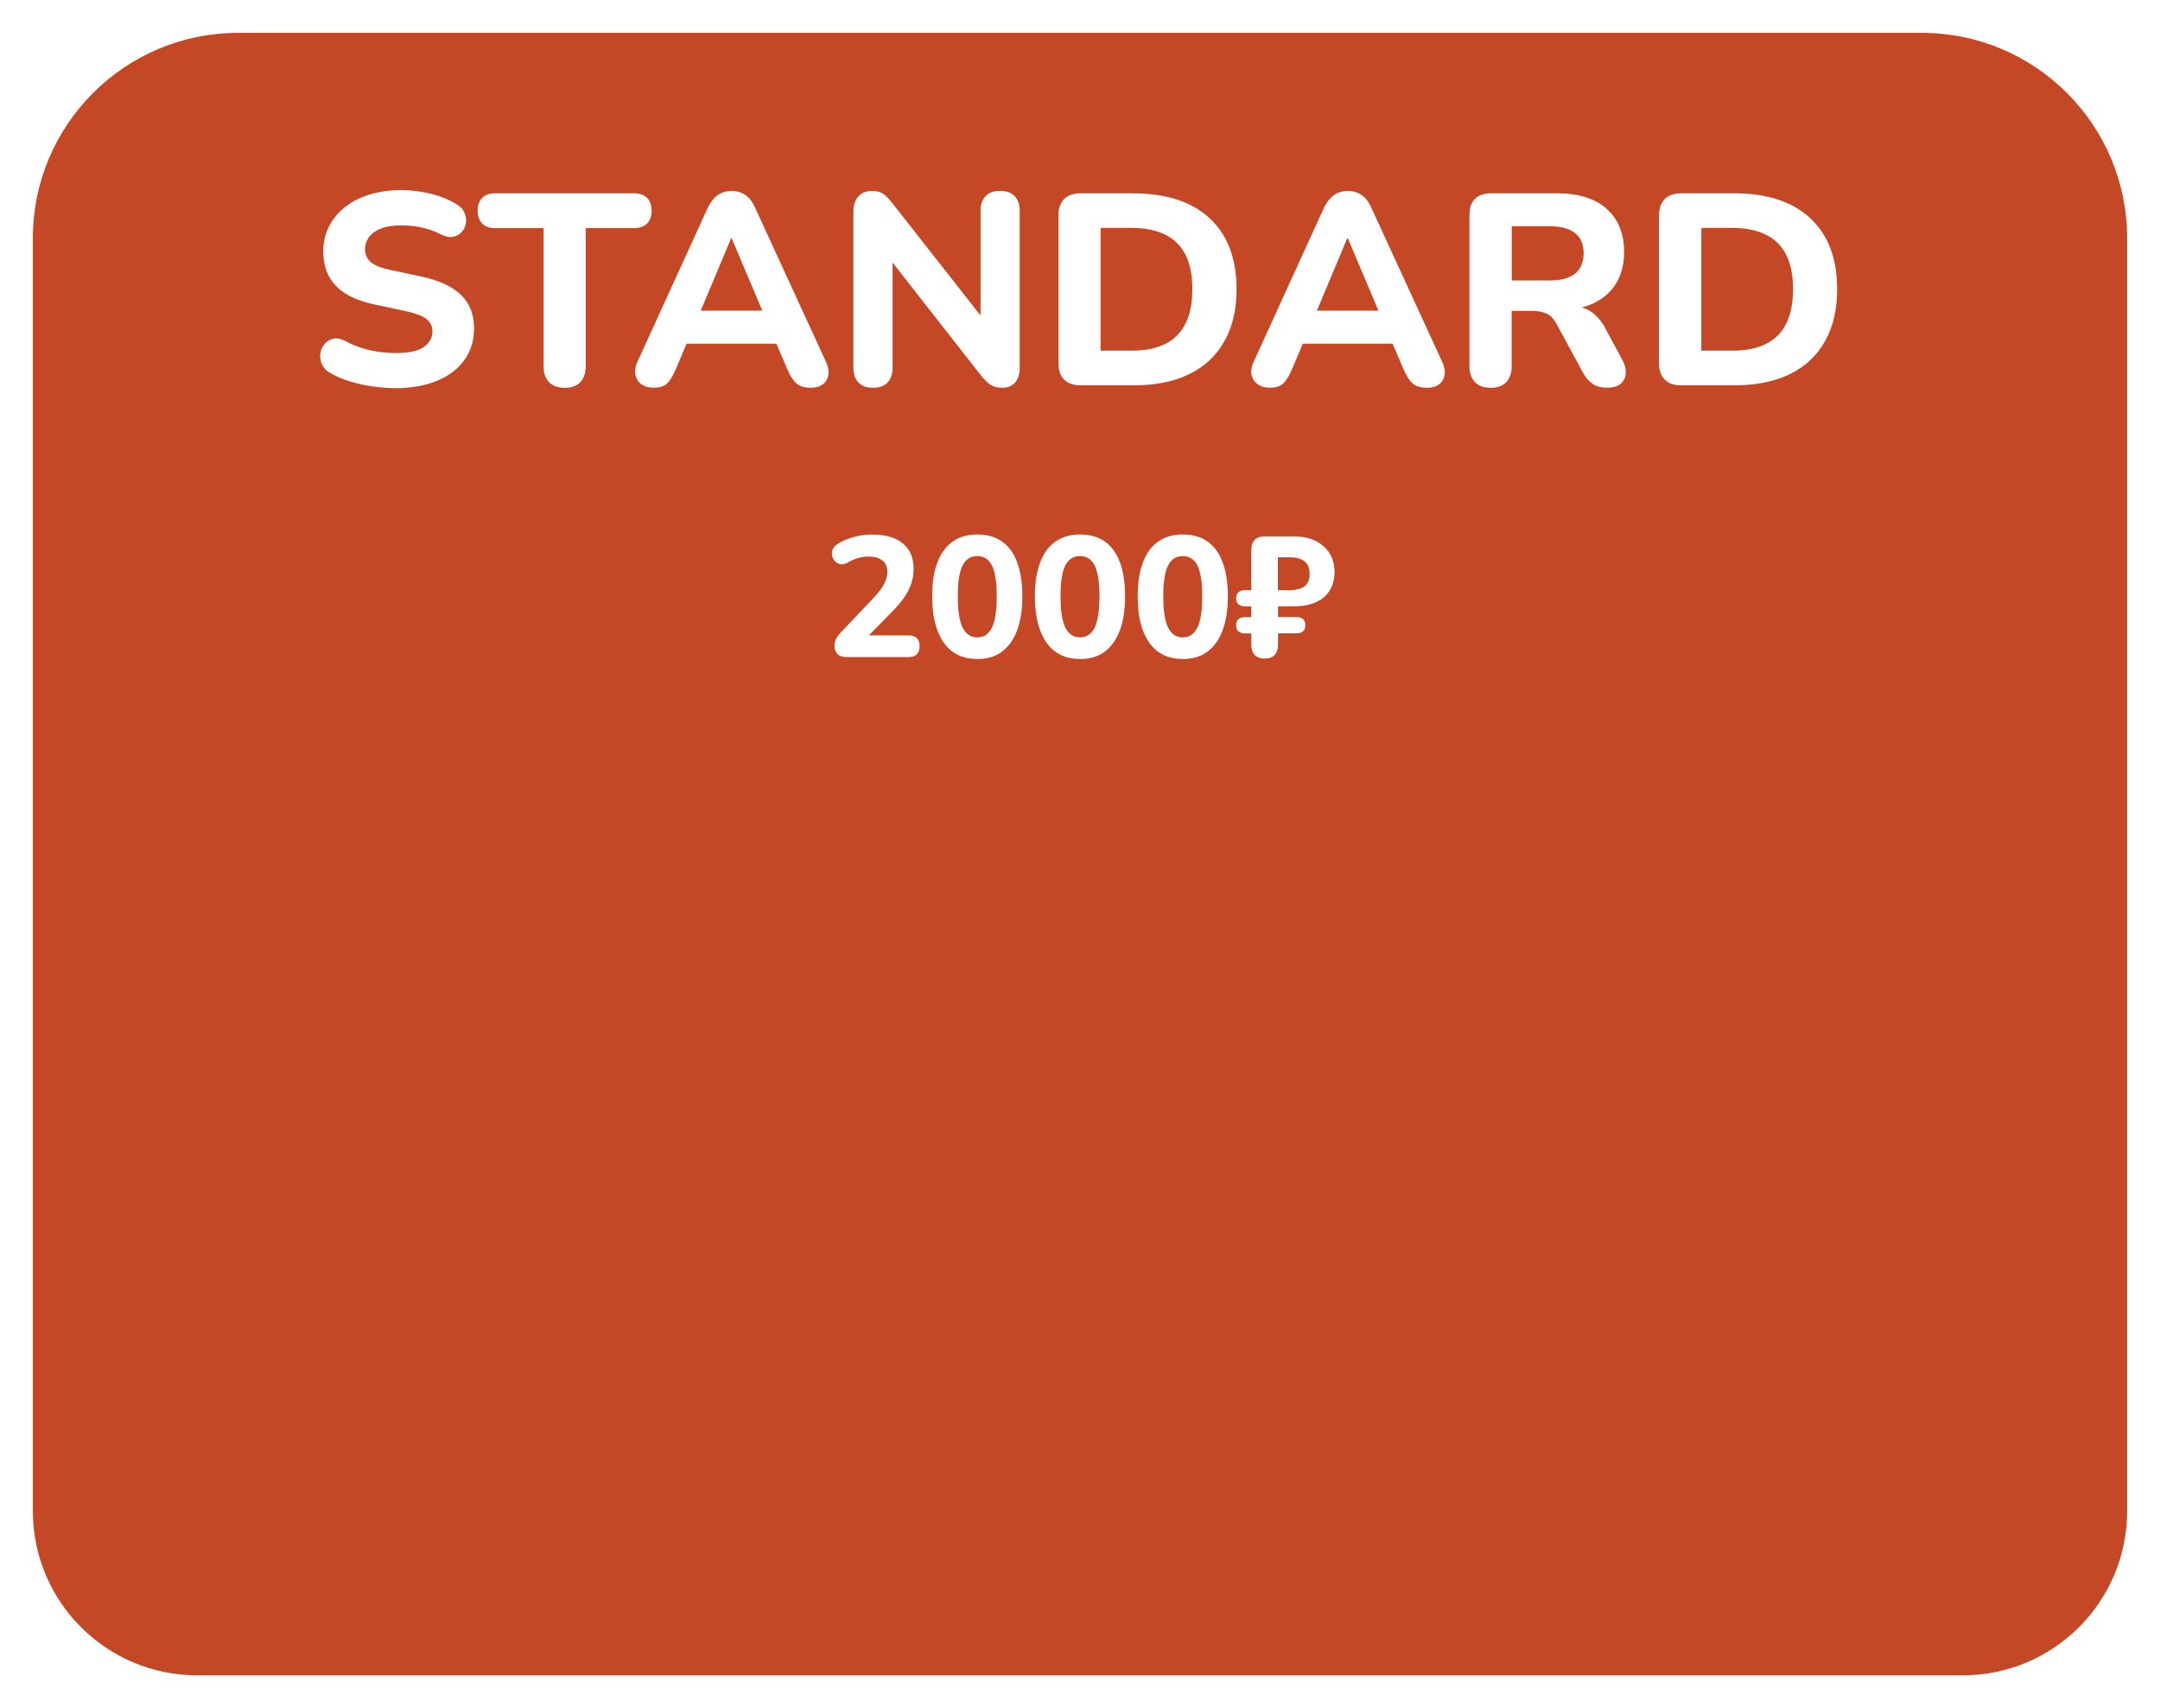 <?xml version="1.0" encoding="UTF-8"?> <svg xmlns="http://www.w3.org/2000/svg" width="263" height="208" viewBox="0 0 263 208" fill="none"><g filter="url(#filter0_d_698_27)"><path d="M29 2H234C247.8 2 259 13.2 259 27V182C259 193.04 250.04 202 239 202H24C12.96 202 4 193.04 4 182V27C4 13.2 15.2 2 29 2Z" fill="#C54826"></path></g><path d="M51.32 33.68L47.57 32.88C46.42 32.64 45.61 32.32 45.15 31.92C44.69 31.52 44.45 31 44.45 30.36C44.45 29.79 44.62 29.28 44.96 28.83C45.3 28.39 45.8 28.05 46.45 27.8C47.1 27.56 47.89 27.44 48.82 27.44C49.68 27.44 50.52 27.53 51.34 27.7C52.16 27.88 52.93 28.15 53.66 28.53C54.26 28.82 54.77 28.92 55.19 28.83C55.61 28.74 55.96 28.54 56.23 28.23C56.51 27.92 56.67 27.56 56.73 27.15C56.79 26.74 56.73 26.33 56.56 25.92C56.39 25.51 56.09 25.17 55.65 24.91C54.74 24.34 53.69 23.9 52.5 23.6C51.31 23.3 50.09 23.15 48.85 23.15C47.46 23.15 46.18 23.33 45.02 23.68C43.86 24.03 42.86 24.54 42.02 25.21C41.18 25.87 40.53 26.66 40.06 27.56C39.6 28.47 39.36 29.47 39.36 30.58C39.36 32.33 39.87 33.74 40.9 34.81C41.93 35.88 43.5 36.64 45.62 37.08L49.37 37.88C50.58 38.14 51.44 38.47 51.92 38.84C52.41 39.22 52.65 39.72 52.65 40.37C52.65 41.12 52.31 41.75 51.62 42.24C50.93 42.74 49.79 42.99 48.17 42.99C47.11 42.99 46.04 42.87 44.97 42.63C43.9 42.39 42.91 42.01 42 41.5C41.47 41.24 40.99 41.15 40.56 41.25C40.13 41.35 39.77 41.57 39.5 41.91C39.22 42.25 39.06 42.64 39 43.09C38.95 43.53 39.02 43.97 39.22 44.4C39.42 44.83 39.76 45.18 40.25 45.44C40.93 45.84 41.71 46.17 42.59 46.44C43.46 46.7 44.38 46.91 45.34 47.05C46.3 47.19 47.25 47.26 48.17 47.26C49.63 47.26 50.94 47.09 52.12 46.75C53.29 46.41 54.3 45.92 55.14 45.27C55.98 44.63 56.62 43.86 57.06 42.97C57.5 42.07 57.72 41.08 57.72 39.97C57.72 38.29 57.19 36.94 56.13 35.91C55.07 34.88 53.46 34.14 51.29 33.67L51.32 33.68Z" fill="white"></path><path d="M79.34 25.66C79.34 24.98 79.15 24.45 78.78 24.09C78.4 23.72 77.87 23.54 77.19 23.54H60.31C59.62 23.54 59.09 23.72 58.72 24.09C58.34 24.45 58.16 24.98 58.16 25.66C58.16 26.34 58.35 26.84 58.72 27.22C59.09 27.6 59.63 27.78 60.31 27.78H66.18V44.56C66.18 45.4 66.4 46.05 66.84 46.52C67.28 46.98 67.92 47.22 68.76 47.22C69.6 47.22 70.24 46.99 70.67 46.52C71.1 46.06 71.32 45.4 71.32 44.56V27.78H77.19C77.87 27.78 78.4 27.59 78.78 27.22C79.16 26.84 79.34 26.32 79.34 25.66Z" fill="white"></path><path d="M92 25.4C91.67 24.65 91.26 24.1 90.77 23.76C90.28 23.42 89.72 23.25 89.08 23.25C88.44 23.25 87.87 23.42 87.39 23.76C86.9 24.1 86.48 24.65 86.13 25.4L77.64 44C77.35 44.6 77.26 45.14 77.36 45.62C77.46 46.11 77.7 46.49 78.09 46.78C78.48 47.07 78.98 47.21 79.6 47.21C80.31 47.21 80.84 47.04 81.21 46.7C81.57 46.36 81.92 45.8 82.25 45.03L83.6 41.85H94.53L95.9 45.03C96.21 45.78 96.57 46.33 96.98 46.69C97.39 47.04 97.97 47.22 98.72 47.22C99.32 47.22 99.8 47.08 100.18 46.8C100.56 46.52 100.78 46.14 100.86 45.64C100.94 45.14 100.83 44.6 100.54 44L91.99 25.4H92ZM89.02 29.01H89.09L92.82 37.83H85.32L89.02 29.01Z" fill="white"></path><path d="M121.77 23.24C121 23.24 120.4 23.46 120 23.89C119.59 24.32 119.39 24.92 119.39 25.7V38.42L108.65 24.74C108.23 24.21 107.86 23.83 107.54 23.6C107.22 23.37 106.76 23.25 106.16 23.25C105.47 23.25 104.93 23.47 104.52 23.91C104.11 24.35 103.91 24.99 103.91 25.83V44.73C103.91 45.53 104.11 46.14 104.52 46.57C104.93 47 105.52 47.22 106.29 47.22C107.06 47.22 107.68 47 108.08 46.57C108.48 46.14 108.68 45.53 108.68 44.73V31.97L119.42 45.69C119.84 46.22 120.23 46.61 120.6 46.85C120.96 47.09 121.46 47.22 122.08 47.22C122.7 47.22 123.23 47 123.6 46.57C123.98 46.14 124.16 45.56 124.16 44.83V25.7C124.16 24.93 123.96 24.32 123.55 23.89C123.14 23.46 122.55 23.24 121.78 23.24H121.77Z" fill="white"></path><path d="M138.02 23.54H131.56C130.7 23.54 130.03 23.77 129.57 24.24C129.11 24.71 128.87 25.37 128.87 26.23V44.23C128.87 45.09 129.1 45.76 129.57 46.22C130.03 46.68 130.7 46.92 131.56 46.92H138.02C140.03 46.92 141.81 46.66 143.36 46.14C144.91 45.62 146.21 44.86 147.27 43.87C148.33 42.87 149.14 41.65 149.71 40.21C150.27 38.76 150.56 37.1 150.56 35.22C150.56 31.48 149.47 28.61 147.29 26.58C145.11 24.56 142.02 23.55 138.02 23.55V23.54ZM144.71 38.51C144.4 39.45 143.94 40.23 143.32 40.85C142.7 41.47 141.93 41.93 141 42.24C140.07 42.55 138.98 42.7 137.72 42.7H134.01V27.75H137.72C140.2 27.75 142.06 28.36 143.31 29.59C144.56 30.82 145.18 32.69 145.18 35.21C145.18 36.47 145.02 37.57 144.72 38.51H144.71Z" fill="white"></path><path d="M167.03 25.4C166.7 24.65 166.29 24.1 165.8 23.76C165.31 23.42 164.75 23.25 164.11 23.25C163.47 23.25 162.9 23.42 162.42 23.76C161.93 24.1 161.51 24.65 161.16 25.4L152.67 44C152.38 44.6 152.29 45.14 152.39 45.62C152.49 46.11 152.73 46.49 153.12 46.78C153.51 47.07 154.01 47.21 154.63 47.21C155.34 47.21 155.87 47.04 156.24 46.7C156.6 46.36 156.95 45.8 157.28 45.03L158.63 41.85H169.56L170.93 45.03C171.24 45.78 171.6 46.33 172.01 46.69C172.42 47.04 173 47.22 173.75 47.22C174.35 47.22 174.83 47.08 175.21 46.8C175.59 46.52 175.81 46.14 175.89 45.64C175.97 45.14 175.86 44.6 175.57 44L167.02 25.4H167.03ZM164.04 29.01H164.11L167.84 37.83H160.34L164.04 29.01Z" fill="white"></path><path d="M195.47 39.98C194.96 39.05 194.36 38.36 193.66 37.91C193.33 37.7 192.98 37.54 192.6 37.43C193.1 37.3 193.59 37.14 194.02 36.93C195.22 36.36 196.15 35.54 196.79 34.48C197.43 33.42 197.75 32.16 197.75 30.7C197.75 28.45 197.04 26.69 195.63 25.43C194.22 24.17 192.2 23.54 189.6 23.54H181.54C180.7 23.54 180.05 23.76 179.6 24.2C179.15 24.64 178.92 25.29 178.92 26.16V44.56C178.92 45.4 179.14 46.05 179.58 46.52C180.02 46.98 180.66 47.22 181.5 47.22C182.34 47.22 182.97 46.99 183.41 46.52C183.84 46.06 184.06 45.4 184.06 44.56V37.86H186.58C187.26 37.86 187.84 37.97 188.32 38.19C188.8 38.41 189.2 38.83 189.53 39.45L192.71 45.32C193.06 45.96 193.47 46.44 193.92 46.75C194.37 47.06 194.96 47.21 195.69 47.21C196.42 47.21 196.97 47.04 197.35 46.71C197.73 46.38 197.92 45.95 197.95 45.42C197.97 44.89 197.83 44.35 197.52 43.8L195.46 39.99L195.47 39.98ZM188.68 34.15H184.07V27.55H188.68C190.05 27.55 191.08 27.83 191.78 28.38C192.48 28.93 192.82 29.75 192.82 30.83C192.82 31.91 192.47 32.76 191.78 33.32C191.09 33.88 190.05 34.15 188.68 34.15Z" fill="white"></path><path d="M220.42 26.57C218.24 24.55 215.15 23.54 211.15 23.54H204.69C203.83 23.54 203.16 23.77 202.7 24.24C202.24 24.71 202 25.37 202 26.23V44.23C202 45.09 202.23 45.76 202.7 46.22C203.16 46.68 203.83 46.92 204.69 46.92H211.15C213.16 46.92 214.94 46.66 216.49 46.14C218.04 45.62 219.34 44.86 220.4 43.87C221.46 42.87 222.27 41.65 222.84 40.21C223.4 38.76 223.69 37.1 223.69 35.22C223.69 31.48 222.6 28.61 220.42 26.58V26.57ZM217.85 38.51C217.54 39.45 217.08 40.23 216.46 40.85C215.84 41.47 215.07 41.93 214.14 42.24C213.21 42.55 212.12 42.7 210.86 42.7H207.15V27.75H210.86C213.34 27.75 215.2 28.36 216.45 29.59C217.7 30.82 218.32 32.69 218.32 35.21C218.32 36.47 218.16 37.57 217.86 38.51H217.85Z" fill="white"></path><path d="M103.11 80.01C102.6 80.01 102.22 79.89 101.97 79.64C101.73 79.4 101.61 79.04 101.61 78.57C101.61 78.26 101.69 77.98 101.84 77.72C101.99 77.46 102.2 77.18 102.47 76.91L106.39 72.78C106.97 72.15 107.39 71.6 107.65 71.11C107.91 70.62 108.04 70.14 108.04 69.65C108.04 69.04 107.84 68.57 107.45 68.25C107.05 67.93 106.48 67.77 105.73 67.77C105.33 67.77 104.91 67.83 104.49 67.95C104.07 68.07 103.62 68.26 103.17 68.52C102.86 68.69 102.58 68.75 102.33 68.7C102.07 68.65 101.85 68.53 101.67 68.35C101.49 68.16 101.37 67.94 101.32 67.67C101.27 67.4 101.29 67.14 101.4 66.88C101.51 66.62 101.72 66.39 102.03 66.21C102.64 65.83 103.31 65.55 104.03 65.37C104.75 65.18 105.47 65.09 106.18 65.09C107.28 65.09 108.2 65.25 108.95 65.58C109.7 65.91 110.27 66.38 110.66 67.01C111.05 67.63 111.24 68.4 111.24 69.3C111.24 69.88 111.15 70.45 110.97 71.01C110.79 71.57 110.51 72.13 110.13 72.69C109.75 73.25 109.24 73.85 108.62 74.49L104.97 78.2V77.37H110.62C111.06 77.37 111.4 77.48 111.63 77.7C111.86 77.92 111.97 78.25 111.97 78.68C111.97 79.11 111.86 79.44 111.63 79.67C111.4 79.9 111.06 80.01 110.62 80.01H103.14H103.11Z" fill="white"></path><path d="M118.99 80.24C117.21 80.24 115.85 79.58 114.91 78.25C113.97 76.92 113.5 75.04 113.5 72.61C113.5 70.98 113.71 69.61 114.14 68.49C114.56 67.37 115.18 66.52 116 65.95C116.81 65.37 117.81 65.08 118.99 65.08C120.78 65.08 122.14 65.72 123.08 67.01C124.01 68.3 124.48 70.16 124.48 72.61C124.48 74.24 124.27 75.62 123.84 76.75C123.42 77.88 122.8 78.75 122 79.35C121.19 79.95 120.19 80.25 119 80.25L118.99 80.24ZM118.99 77.61C119.8 77.61 120.39 77.21 120.78 76.41C121.17 75.61 121.36 74.34 121.36 72.61C121.36 70.88 121.17 69.62 120.78 68.86C120.39 68.1 119.79 67.71 118.99 67.71C118.19 67.71 117.59 68.09 117.2 68.86C116.81 69.62 116.62 70.88 116.62 72.61C116.62 74.34 116.81 75.62 117.2 76.41C117.59 77.2 118.19 77.61 118.99 77.61Z" fill="white"></path><path d="M131.5 80.24C129.72 80.24 128.36 79.58 127.42 78.25C126.48 76.92 126.01 75.04 126.01 72.61C126.01 70.98 126.22 69.61 126.65 68.49C127.07 67.37 127.69 66.52 128.51 65.95C129.32 65.37 130.32 65.08 131.5 65.08C133.29 65.08 134.66 65.72 135.59 67.01C136.52 68.3 136.99 70.16 136.99 72.61C136.99 74.24 136.78 75.62 136.35 76.75C135.93 77.88 135.31 78.75 134.51 79.35C133.71 79.95 132.7 80.25 131.51 80.25L131.5 80.24ZM131.5 77.61C132.31 77.61 132.9 77.21 133.29 76.41C133.68 75.61 133.87 74.34 133.87 72.61C133.87 70.88 133.67 69.62 133.29 68.86C132.9 68.1 132.3 67.71 131.5 67.71C130.7 67.71 130.1 68.09 129.71 68.86C129.32 69.62 129.13 70.88 129.13 72.61C129.13 74.34 129.32 75.62 129.71 76.41C130.1 77.2 130.7 77.61 131.5 77.61Z" fill="white"></path><path d="M144.01 80.24C142.23 80.24 140.87 79.58 139.93 78.25C138.99 76.92 138.52 75.04 138.52 72.61C138.52 70.98 138.73 69.61 139.16 68.49C139.58 67.37 140.2 66.52 141.02 65.95C141.83 65.37 142.83 65.08 144.01 65.08C145.8 65.08 147.17 65.72 148.1 67.01C149.03 68.3 149.5 70.16 149.5 72.61C149.5 74.24 149.29 75.62 148.86 76.75C148.44 77.88 147.82 78.75 147.02 79.35C146.22 79.95 145.21 80.25 144.02 80.25L144.01 80.24ZM144.01 77.61C144.82 77.61 145.41 77.21 145.8 76.41C146.19 75.61 146.38 74.34 146.38 72.61C146.38 70.88 146.18 69.62 145.8 68.86C145.41 68.1 144.81 67.71 144.01 67.71C143.21 67.71 142.61 68.09 142.22 68.86C141.83 69.62 141.64 70.88 141.64 72.61C141.64 74.34 141.83 75.62 142.22 76.41C142.61 77.21 143.21 77.61 144.01 77.61Z" fill="white"></path><path d="M153.99 80.2C153.46 80.2 153.06 80.05 152.78 79.76C152.5 79.47 152.36 79.05 152.36 78.51V77.13H151.59C151.24 77.13 150.98 77.04 150.79 76.87C150.6 76.7 150.51 76.45 150.51 76.13C150.51 75.81 150.6 75.58 150.79 75.41C150.98 75.24 151.25 75.15 151.59 75.15H152.36V73.84H151.59C151.24 73.84 150.98 73.75 150.79 73.58C150.6 73.41 150.51 73.17 150.51 72.86C150.51 72.55 150.6 72.29 150.79 72.12C150.98 71.95 151.25 71.86 151.59 71.86H152.36V66.94C152.36 66.41 152.5 66.01 152.78 65.73C153.06 65.45 153.46 65.31 153.99 65.31H157.45C158.53 65.31 159.45 65.5 160.2 65.87C160.95 66.25 161.52 66.76 161.91 67.41C162.3 68.06 162.49 68.81 162.49 69.66C162.49 70.51 162.29 71.27 161.91 71.89C161.52 72.52 160.96 72.99 160.22 73.33C159.48 73.67 158.58 73.83 157.51 73.83H155.61V75.14H157.86C158.21 75.14 158.48 75.23 158.66 75.4C158.84 75.57 158.94 75.81 158.94 76.12C158.94 76.43 158.85 76.69 158.66 76.86C158.47 77.03 158.2 77.12 157.86 77.12H155.61V78.5C155.61 79.04 155.48 79.46 155.2 79.75C154.93 80.04 154.52 80.19 153.98 80.19L153.99 80.2ZM155.58 71.86H157.04C157.8 71.86 158.4 71.71 158.82 71.41C159.24 71.11 159.46 70.61 159.46 69.9C159.46 69.19 159.25 68.67 158.84 68.35C158.42 68.02 157.83 67.86 157.05 67.86H155.59V71.86H155.58Z" fill="white"></path><defs><filter id="filter0_d_698_27" x="0" y="0" width="263" height="208" filterUnits="userSpaceOnUse" color-interpolation-filters="sRGB"><feFlood flood-opacity="0" result="BackgroundImageFix"></feFlood><feColorMatrix in="SourceAlpha" type="matrix" values="0 0 0 0 0 0 0 0 0 0 0 0 0 0 0 0 0 0 127 0" result="hardAlpha"></feColorMatrix><feOffset dy="2"></feOffset><feGaussianBlur stdDeviation="2"></feGaussianBlur><feColorMatrix type="matrix" values="0 0 0 0 0 0 0 0 0 0 0 0 0 0 0 0 0 0 0.15 0"></feColorMatrix><feBlend mode="normal" in2="BackgroundImageFix" result="effect1_dropShadow_698_27"></feBlend><feBlend mode="normal" in="SourceGraphic" in2="effect1_dropShadow_698_27" result="shape"></feBlend></filter></defs></svg> 
